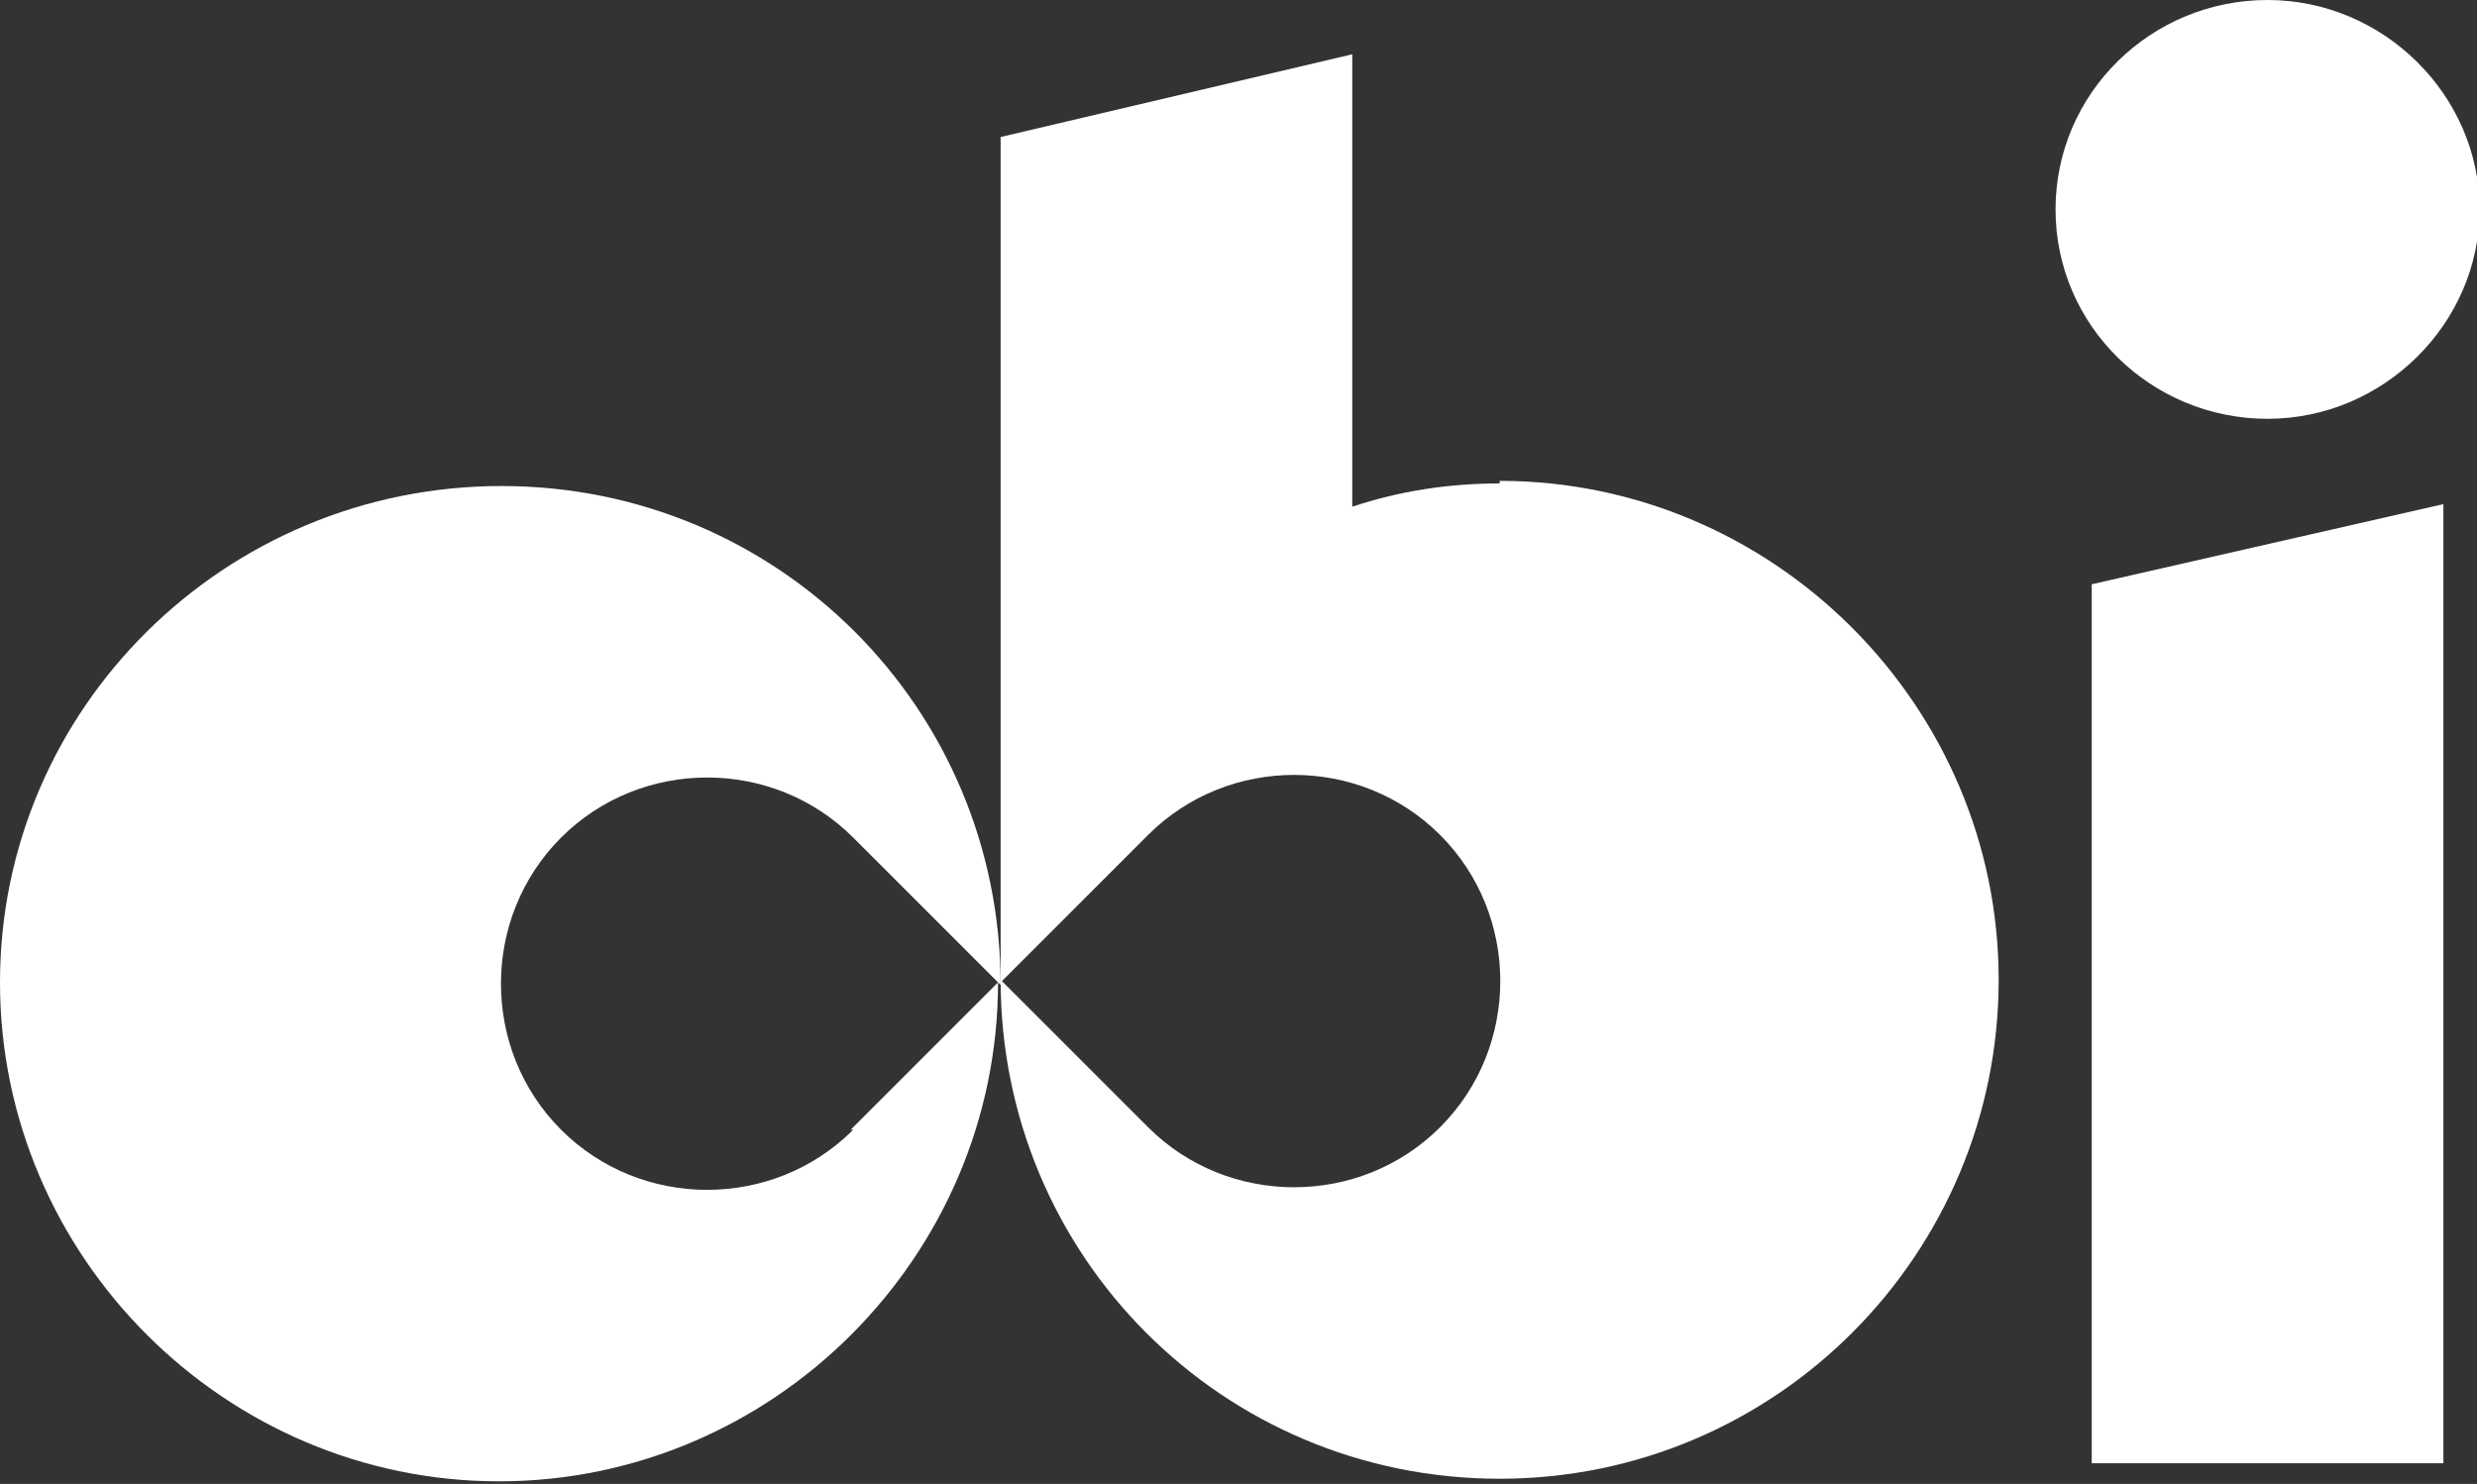 <svg xmlns="http://www.w3.org/2000/svg" id="Calque_2" viewBox="0 0 95.8 57.4"><rect x="0" y="0" width="95.8" height="57.4" fill="#333333" stroke="none"/><defs><style>      .st0 {        fill: #fff;      }    </style></defs><g id="Calque_1-2"><g><polygon class="st0" points="80.9 22.6 80.9 56.6 94.5 56.6 94.5 19.5 80.9 22.6"></polygon><path class="st0" d="M79.5,8.1c0-4.5,3.7-8.1,8.2-8.1s8.2,3.7,8.2,8.1-3.7,8.1-8.2,8.1-8.2-3.6-8.2-8.1"></path><path class="st0" d="M33,43.7c-3.1,3.1-8.2,3.1-11.3,0-3.1-3.1-3.1-8.2,0-11.3,3.1-3.1,8.2-3.1,11.3,0l5.7,5.7c0-10.7-8.6-19.3-19.3-19.3S0,27.4,0,38s8.7,19.3,19.3,19.3,19.3-8.7,19.3-19.3l-5.7,5.7h0Z"></path><path class="st0" d="M58,18.7c-2,0-3.9.3-5.7.9V2.1l-13.6,3.2v32.7l5.7-5.7c3.1-3.1,8.2-3.1,11.3,0,3.1,3.1,3.1,8.2,0,11.3-3.1,3.1-8.2,3.1-11.3,0l-5.7-5.7c0,10.7,8.6,19.3,19.3,19.3s19.3-8.7,19.3-19.3-8.7-19.3-19.3-19.3"></path></g></g></svg>
